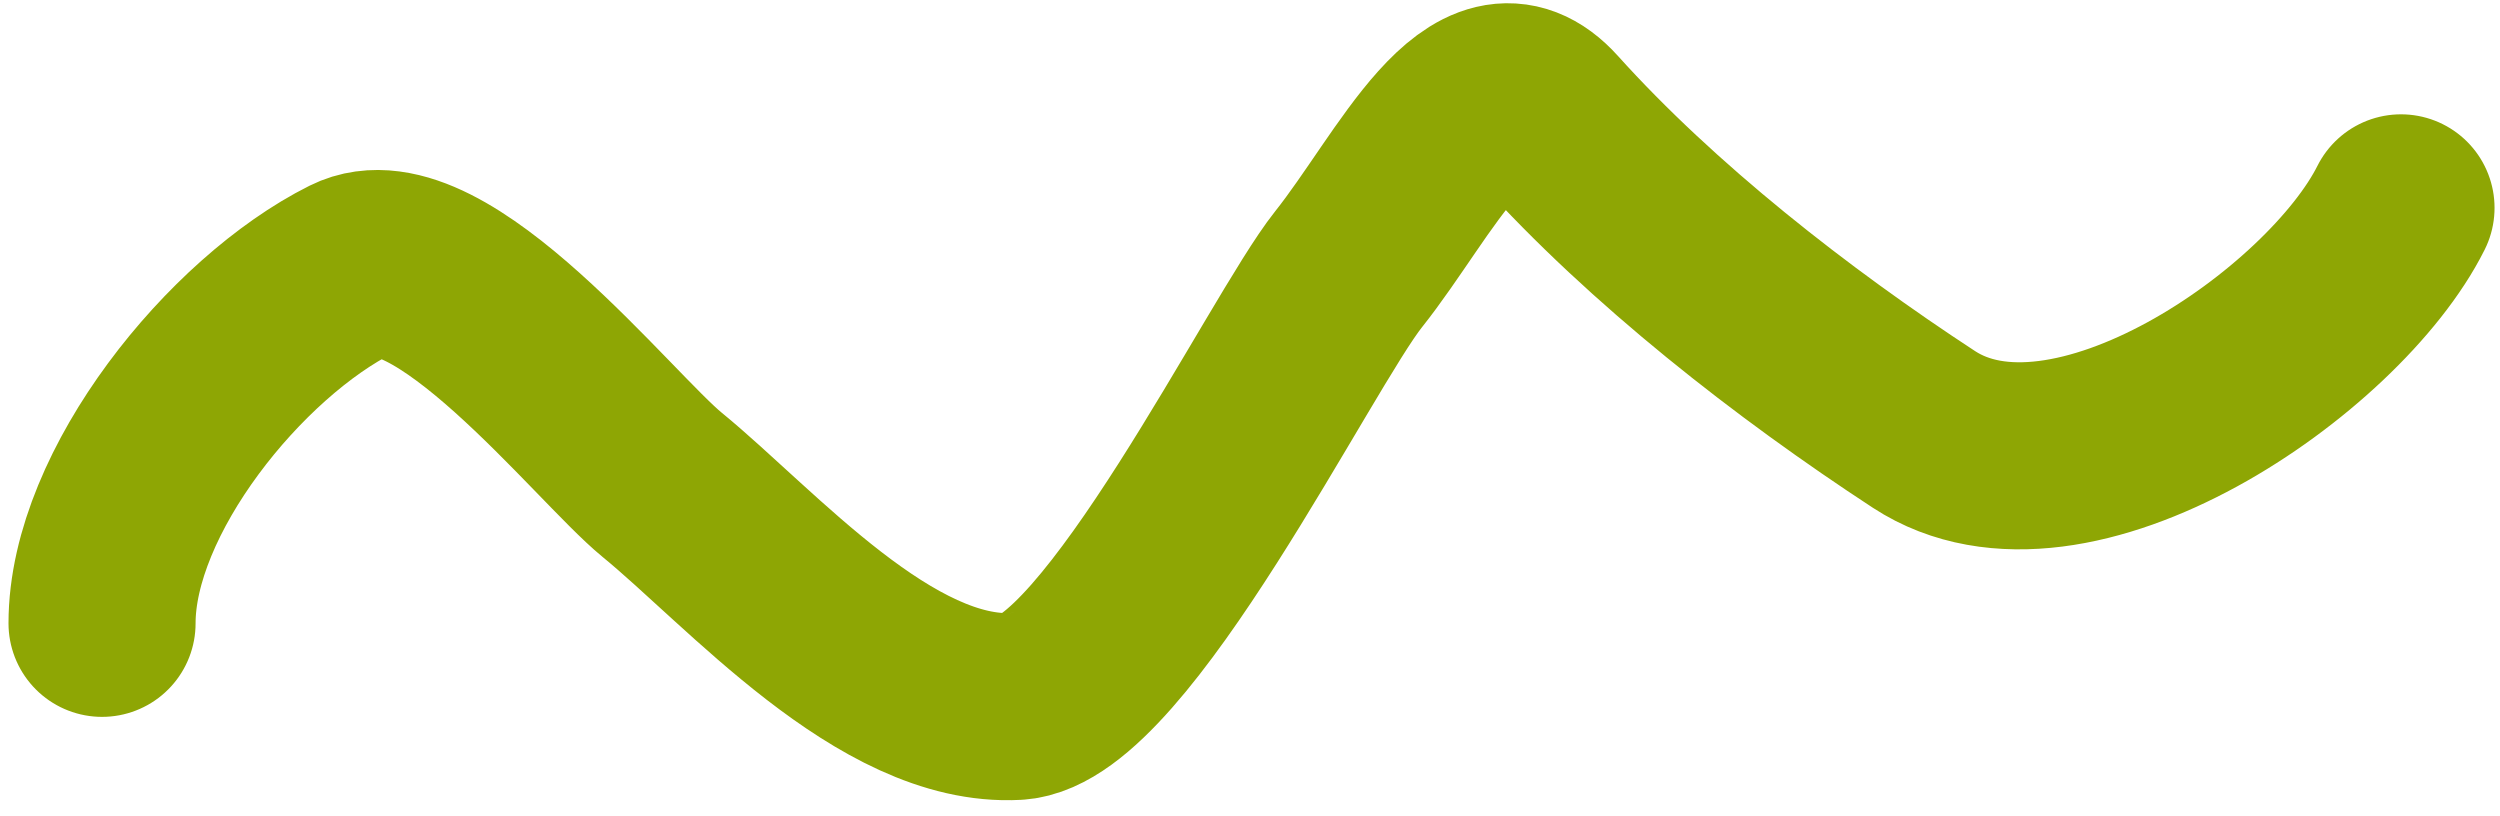 <svg width="147" height="48" viewBox="0 0 147 48" fill="none" xmlns="http://www.w3.org/2000/svg">
<path d="M6 36.652C6 28.917 13.861 19.24 20.658 15.841C25.779 13.28 35.477 25.679 38.935 28.508C44.184 32.803 52.104 41.962 59.746 41.538C65.589 41.213 75.866 20.145 79.29 15.841C83.255 10.856 87.004 2.476 91.052 6.974C97.15 13.749 105.397 20.195 113.13 25.251C121.693 30.85 137.248 20.083 141.179 12.222" stroke="#8EA604" stroke-width="11" stroke-linecap="round"/>
</svg>

